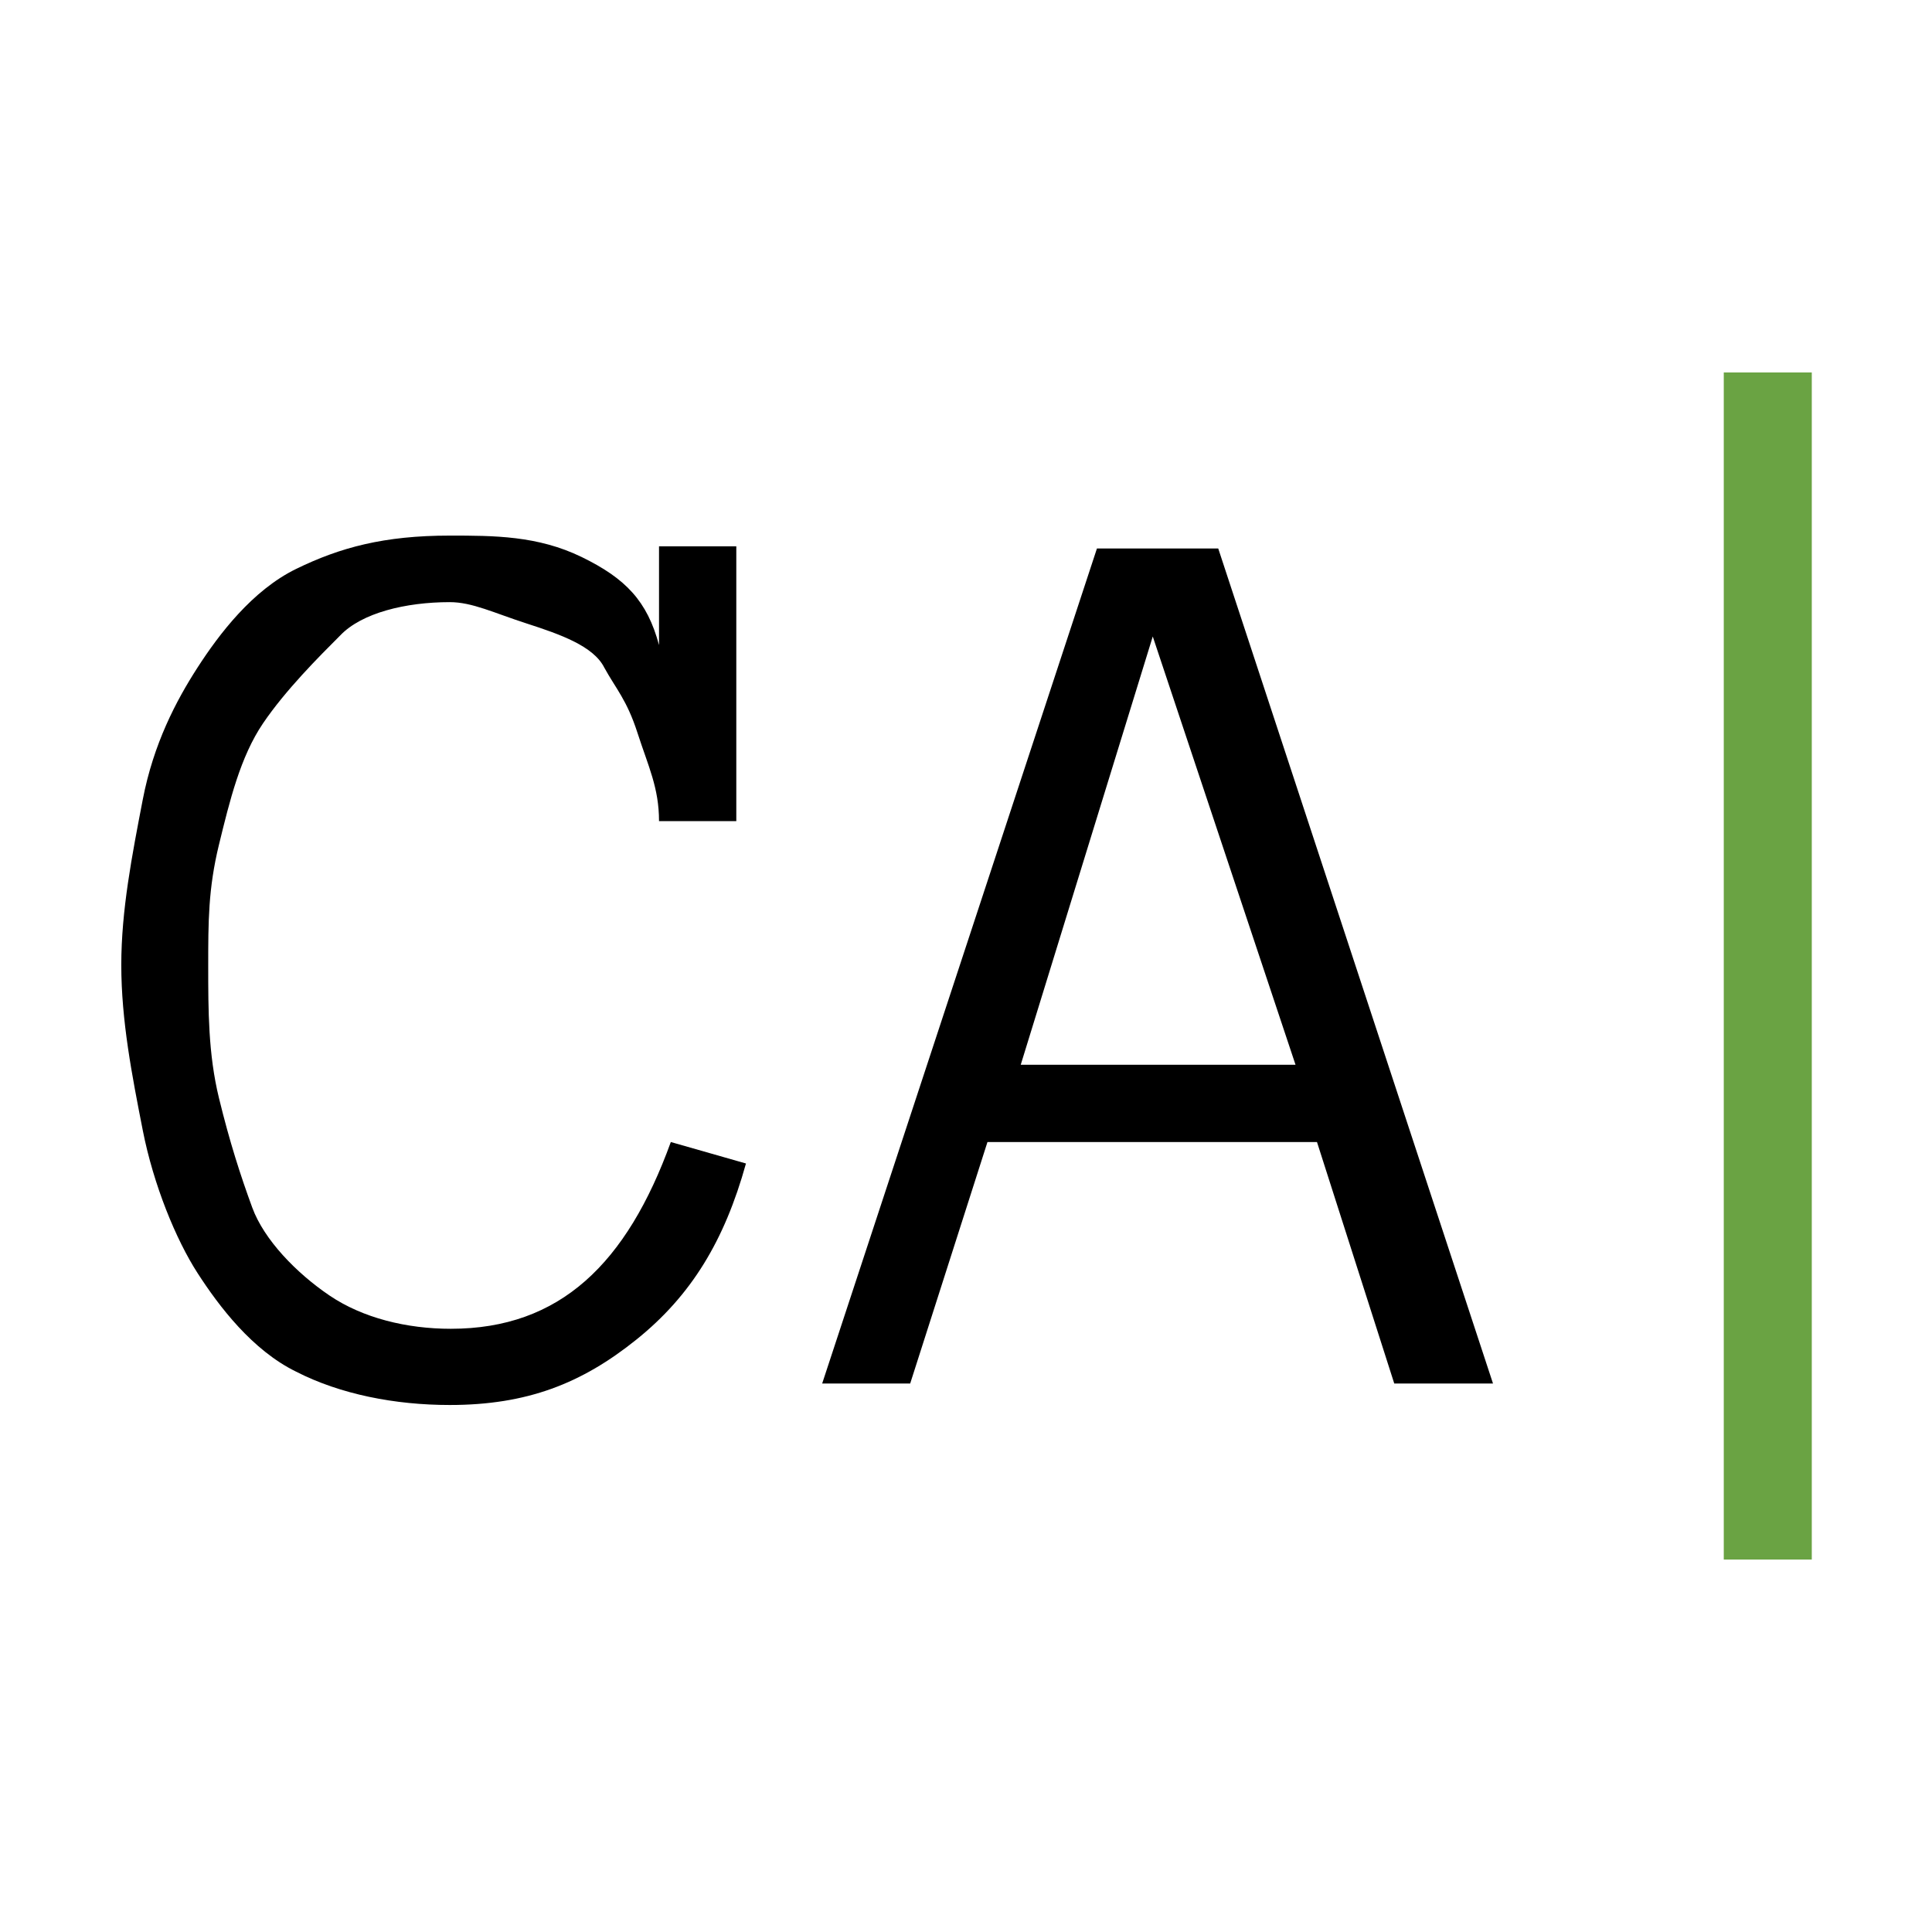 <?xml version="1.0" encoding="utf-8"?>
<!-- Generator: Adobe Illustrator 21.0.0, SVG Export Plug-In . SVG Version: 6.00 Build 0)  -->
<svg version="1.1" id="Capa_1" xmlns="http://www.w3.org/2000/svg" xmlns:xlink="http://www.w3.org/1999/xlink" x="0px" y="0px"
	 viewBox="0 0 180 180" style="enable-background:new 0 0 180 180;" xml:space="preserve">
<style type="text/css">
	.st0{fill:#6AA343;}
</style>
<path d="M246.3,55.4c-0.2,0.7-0.5,1.2-1,1.6s-1,0.6-1.7,0.6c-0.5,0-1-0.1-1.4-0.3s-0.7-0.6-0.9-0.9c-0.2-0.3-0.4-0.8-0.5-1.3
	c-0.1-0.5-0.2-1-0.2-1.5s0.1-1,0.2-1.5c0.1-0.5,0.3-0.9,0.5-1.2c0.2-0.3,0.5-0.7,0.9-0.9s0.8-0.3,1.4-0.3c0.4,0,0.8,0,1.2,0.2
	c0.4,0.2,0.6,0.4,0.7,0.8v-0.9h0.7v2.5h-0.7c0-0.3-0.1-0.5-0.2-0.8c-0.1-0.3-0.2-0.4-0.3-0.6c-0.1-0.2-0.4-0.3-0.7-0.4
	c-0.3-0.1-0.5-0.2-0.7-0.2c-0.4,0-0.8,0.1-1,0.3c-0.2,0.2-0.5,0.5-0.7,0.8c-0.2,0.3-0.3,0.7-0.4,1.1c-0.1,0.4-0.1,0.7-0.1,1.1
	c0,0.4,0,0.8,0.1,1.2c0.1,0.4,0.2,0.7,0.3,1c0.1,0.3,0.4,0.6,0.7,0.8s0.7,0.3,1.1,0.3c1,0,1.6-0.6,2-1.7L246.3,55.4z"/>
<path d="M253.1,57.4h-0.9l-0.7-2.2h-3l-0.7,2.2H247l2.5-7.6h1.1L253.1,57.4z M251.3,54.5l-1.3-3.9l-1.2,3.9H251.3z"/>
<path class="st0" d="M256,59h-0.8V48.2h0.8V59z"/>
<g>
	<path d="M69.5,108.4c-2,7.2-5.1,12.3-10.2,16.4c-5.1,4.1-10.2,6.1-17.4,6.1c-5.1,0-10.2-1-14.3-3.1c-4.1-2-7.2-6.1-9.2-9.2
		c-2-3.1-4.1-8.2-5.1-13.3s-2-10.2-2-15.4c0-5.1,1-10.2,2-15.4s3.1-9.2,5.1-12.3s5.1-7.2,9.2-9.2c4.1-2,8.2-3.1,14.3-3.1
		c4.1,0,8.2,0,12.3,2c4.1,2,6.1,4.1,7.2,8.2v-9.2h7.2v25.6h-7.2c0-3.1-1-5.1-2-8.2c-1-3.1-2-4.1-3.1-6.1c-1-2-4.1-3.1-7.2-4.1
		s-5.1-2-7.2-2c-4.1,0-8.2,1-10.2,3.1c-2,2-5.1,5.1-7.2,8.2s-3.1,7.2-4.1,11.3c-1,4.1-1,7.2-1,11.3c0,4.1,0,8.2,1,12.3
		c1,4.1,2,7.2,3.1,10.2s4.1,6.1,7.2,8.2s7.2,3.1,11.3,3.1c10.2,0,16.4-6.1,20.5-17.4L69.5,108.4z"/>
	<path d="M139.1,128.9h-9.2l-7.2-22.5H92l-7.2,22.5h-8.2l25.6-77.8h11.3L139.1,128.9z M120.7,99.2l-13.3-39.9L95.1,99.2H120.7z"/>
	<path class="st0" d="M168.8,145.3h-8.2V34.7h8.2V145.3z"/>
</g>
</svg>
